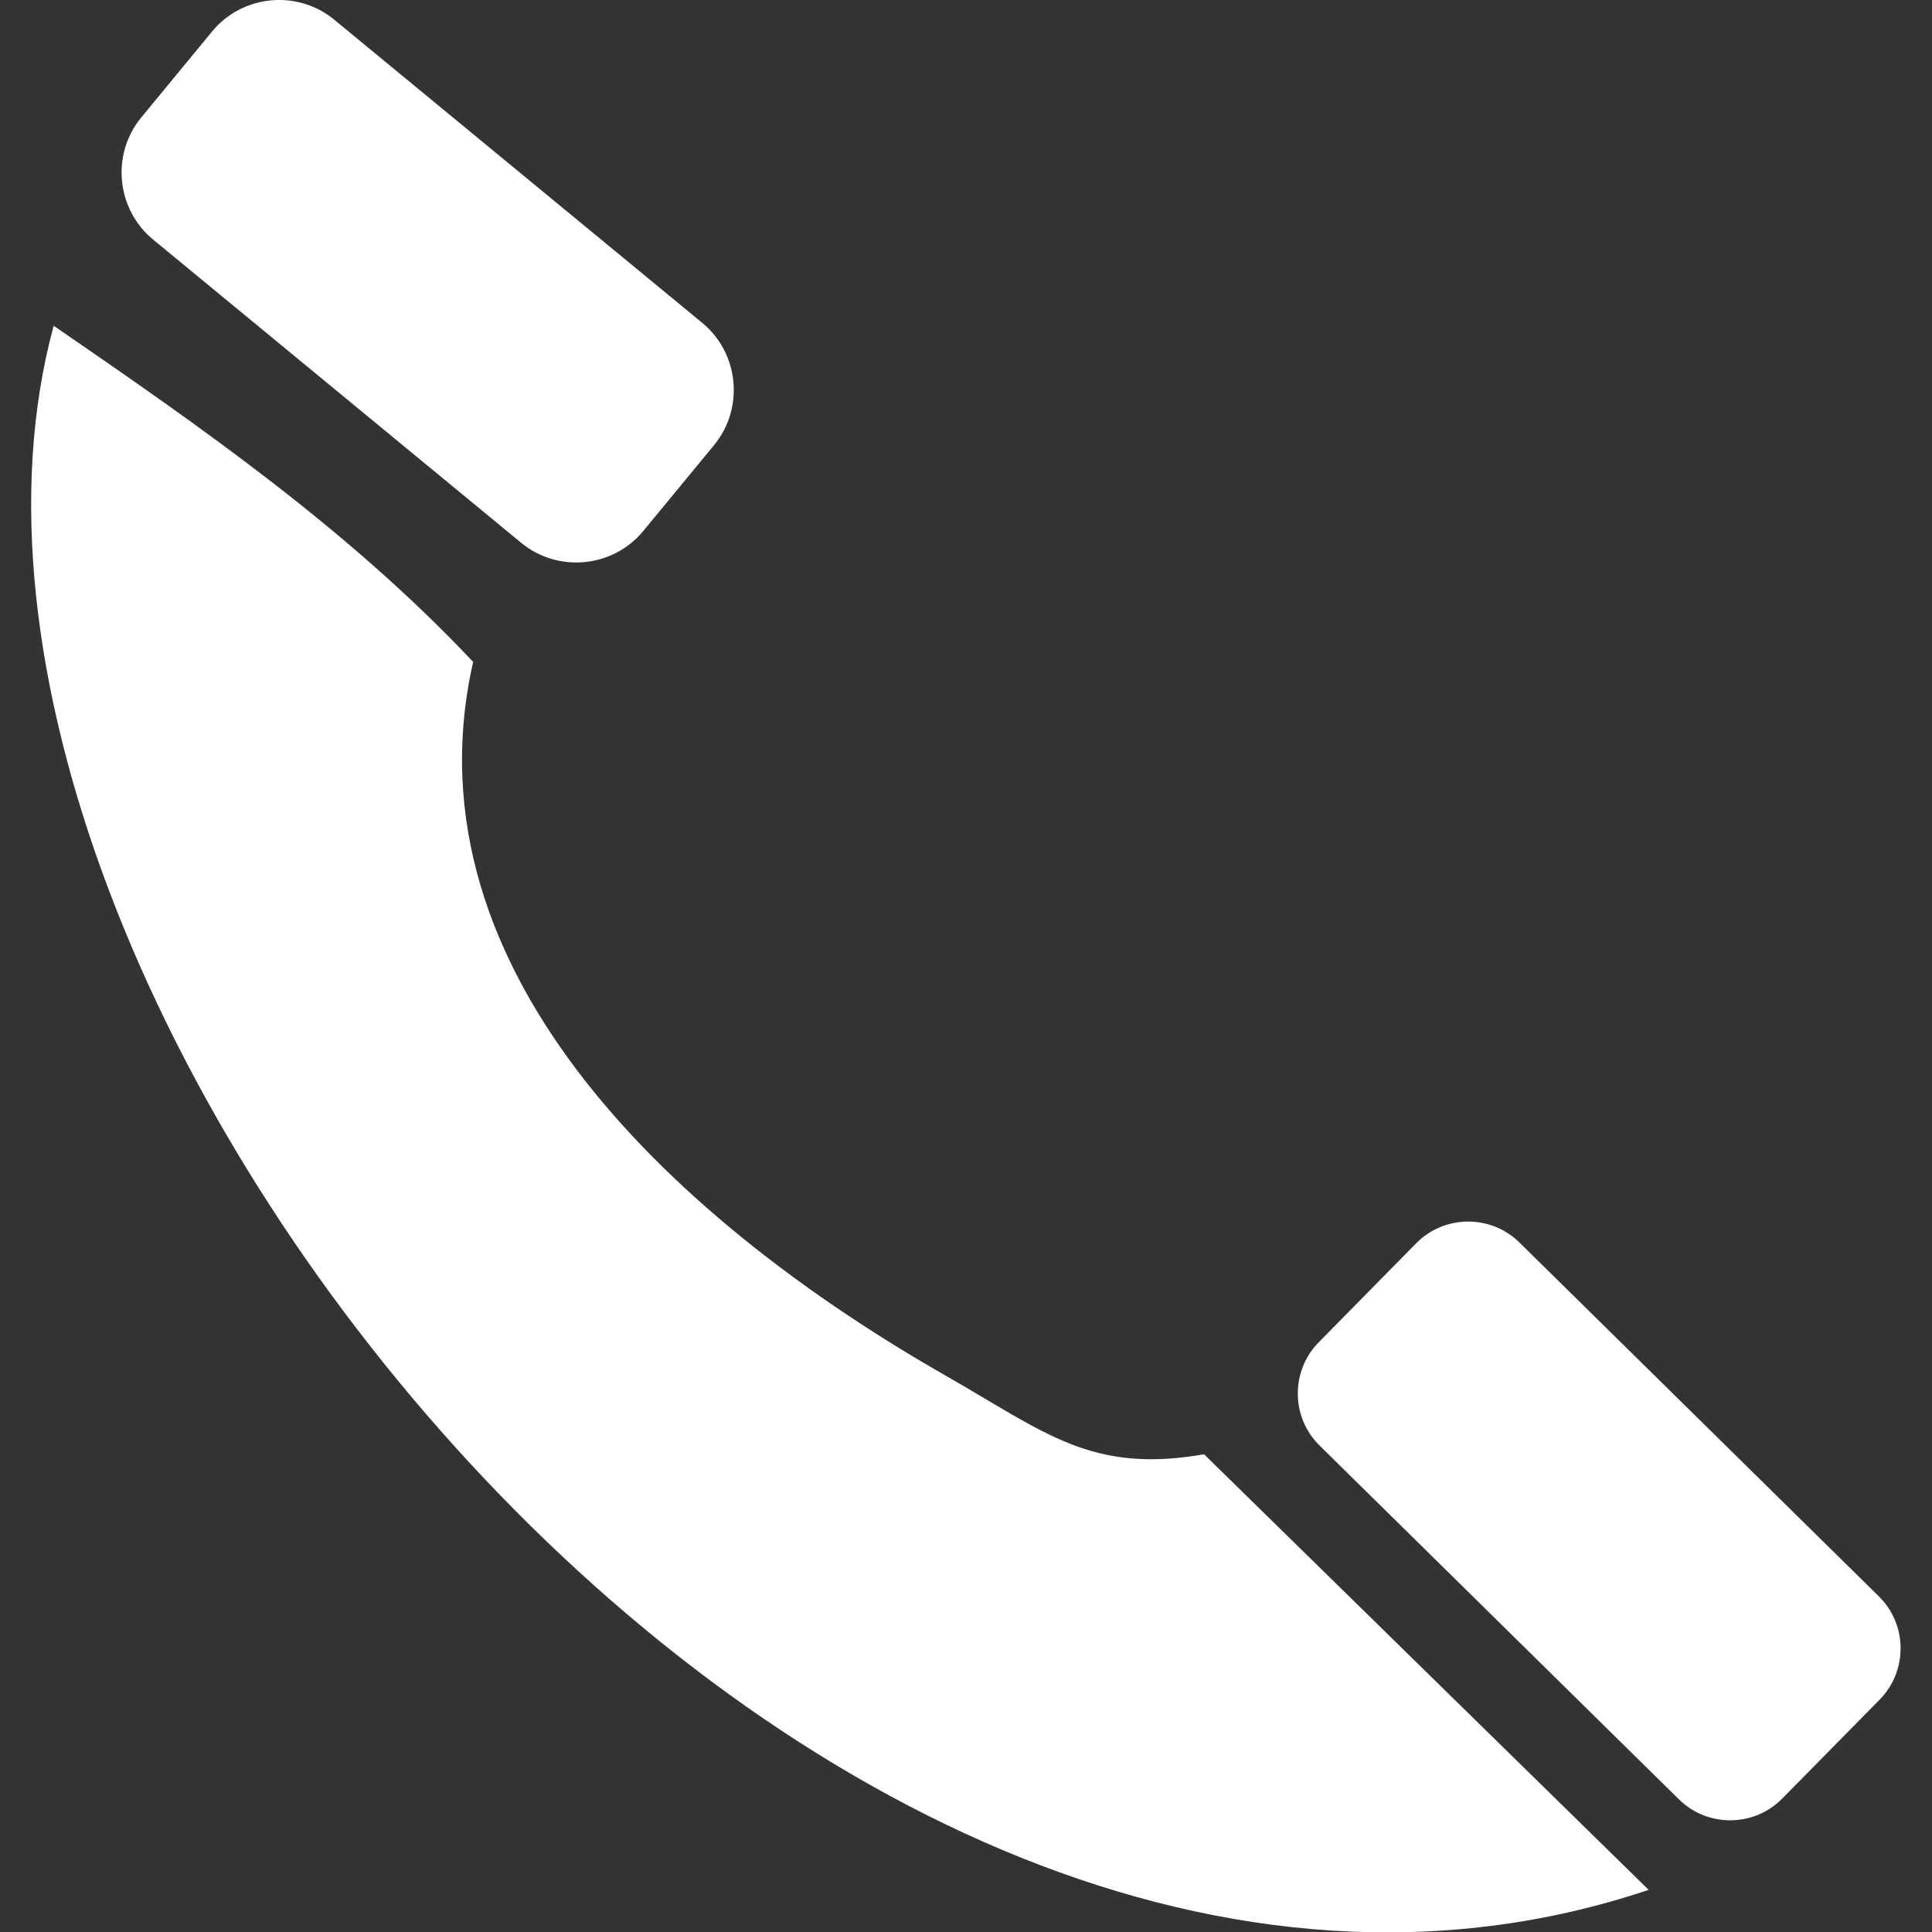 <svg xmlns="http://www.w3.org/2000/svg" width="120" height="120" fill="white" viewBox="0 0 640 640" shape-rendering="geometricPrecision" text-rendering="geometricPrecision" image-rendering="optimizeQuality" fill-rule="evenodd" clip-rule="evenodd"><rect x="0" y="0" width="640" height="640" fill="#333333" stroke="none"/><path d="M17.776 107.907c49.11 33.733 97.832 67.666 138.958 111.356-23.575 104.115 70.512 187.302 156.32 236.318 33.58 19.181 48.427 32.634 85.82 26.174L546.138 626.04C269.012 719.112-42.013 328.623 17.776 107.908zm419.06 336.748l32.303-32.811c9.32-9.473 24.697-9.591 34.17-.272l119.104 117.26c9.473 9.32 9.59 24.698.272 34.17l-32.316 32.812c-9.319 9.473-24.697 9.59-34.17.272L437.097 478.825c-9.473-9.32-9.591-24.697-.26-34.17zM46.808 38.894l23.445-28.465c10.051-12.2 28.264-13.96 40.465-3.91l121.927 100.443c12.201 10.063 13.95 28.264 3.91 40.476l-23.457 28.454c-10.052 12.212-28.264 13.96-40.465 3.91L50.718 79.358c-12.201-10.051-13.973-28.264-3.91-40.465z"/></svg>
